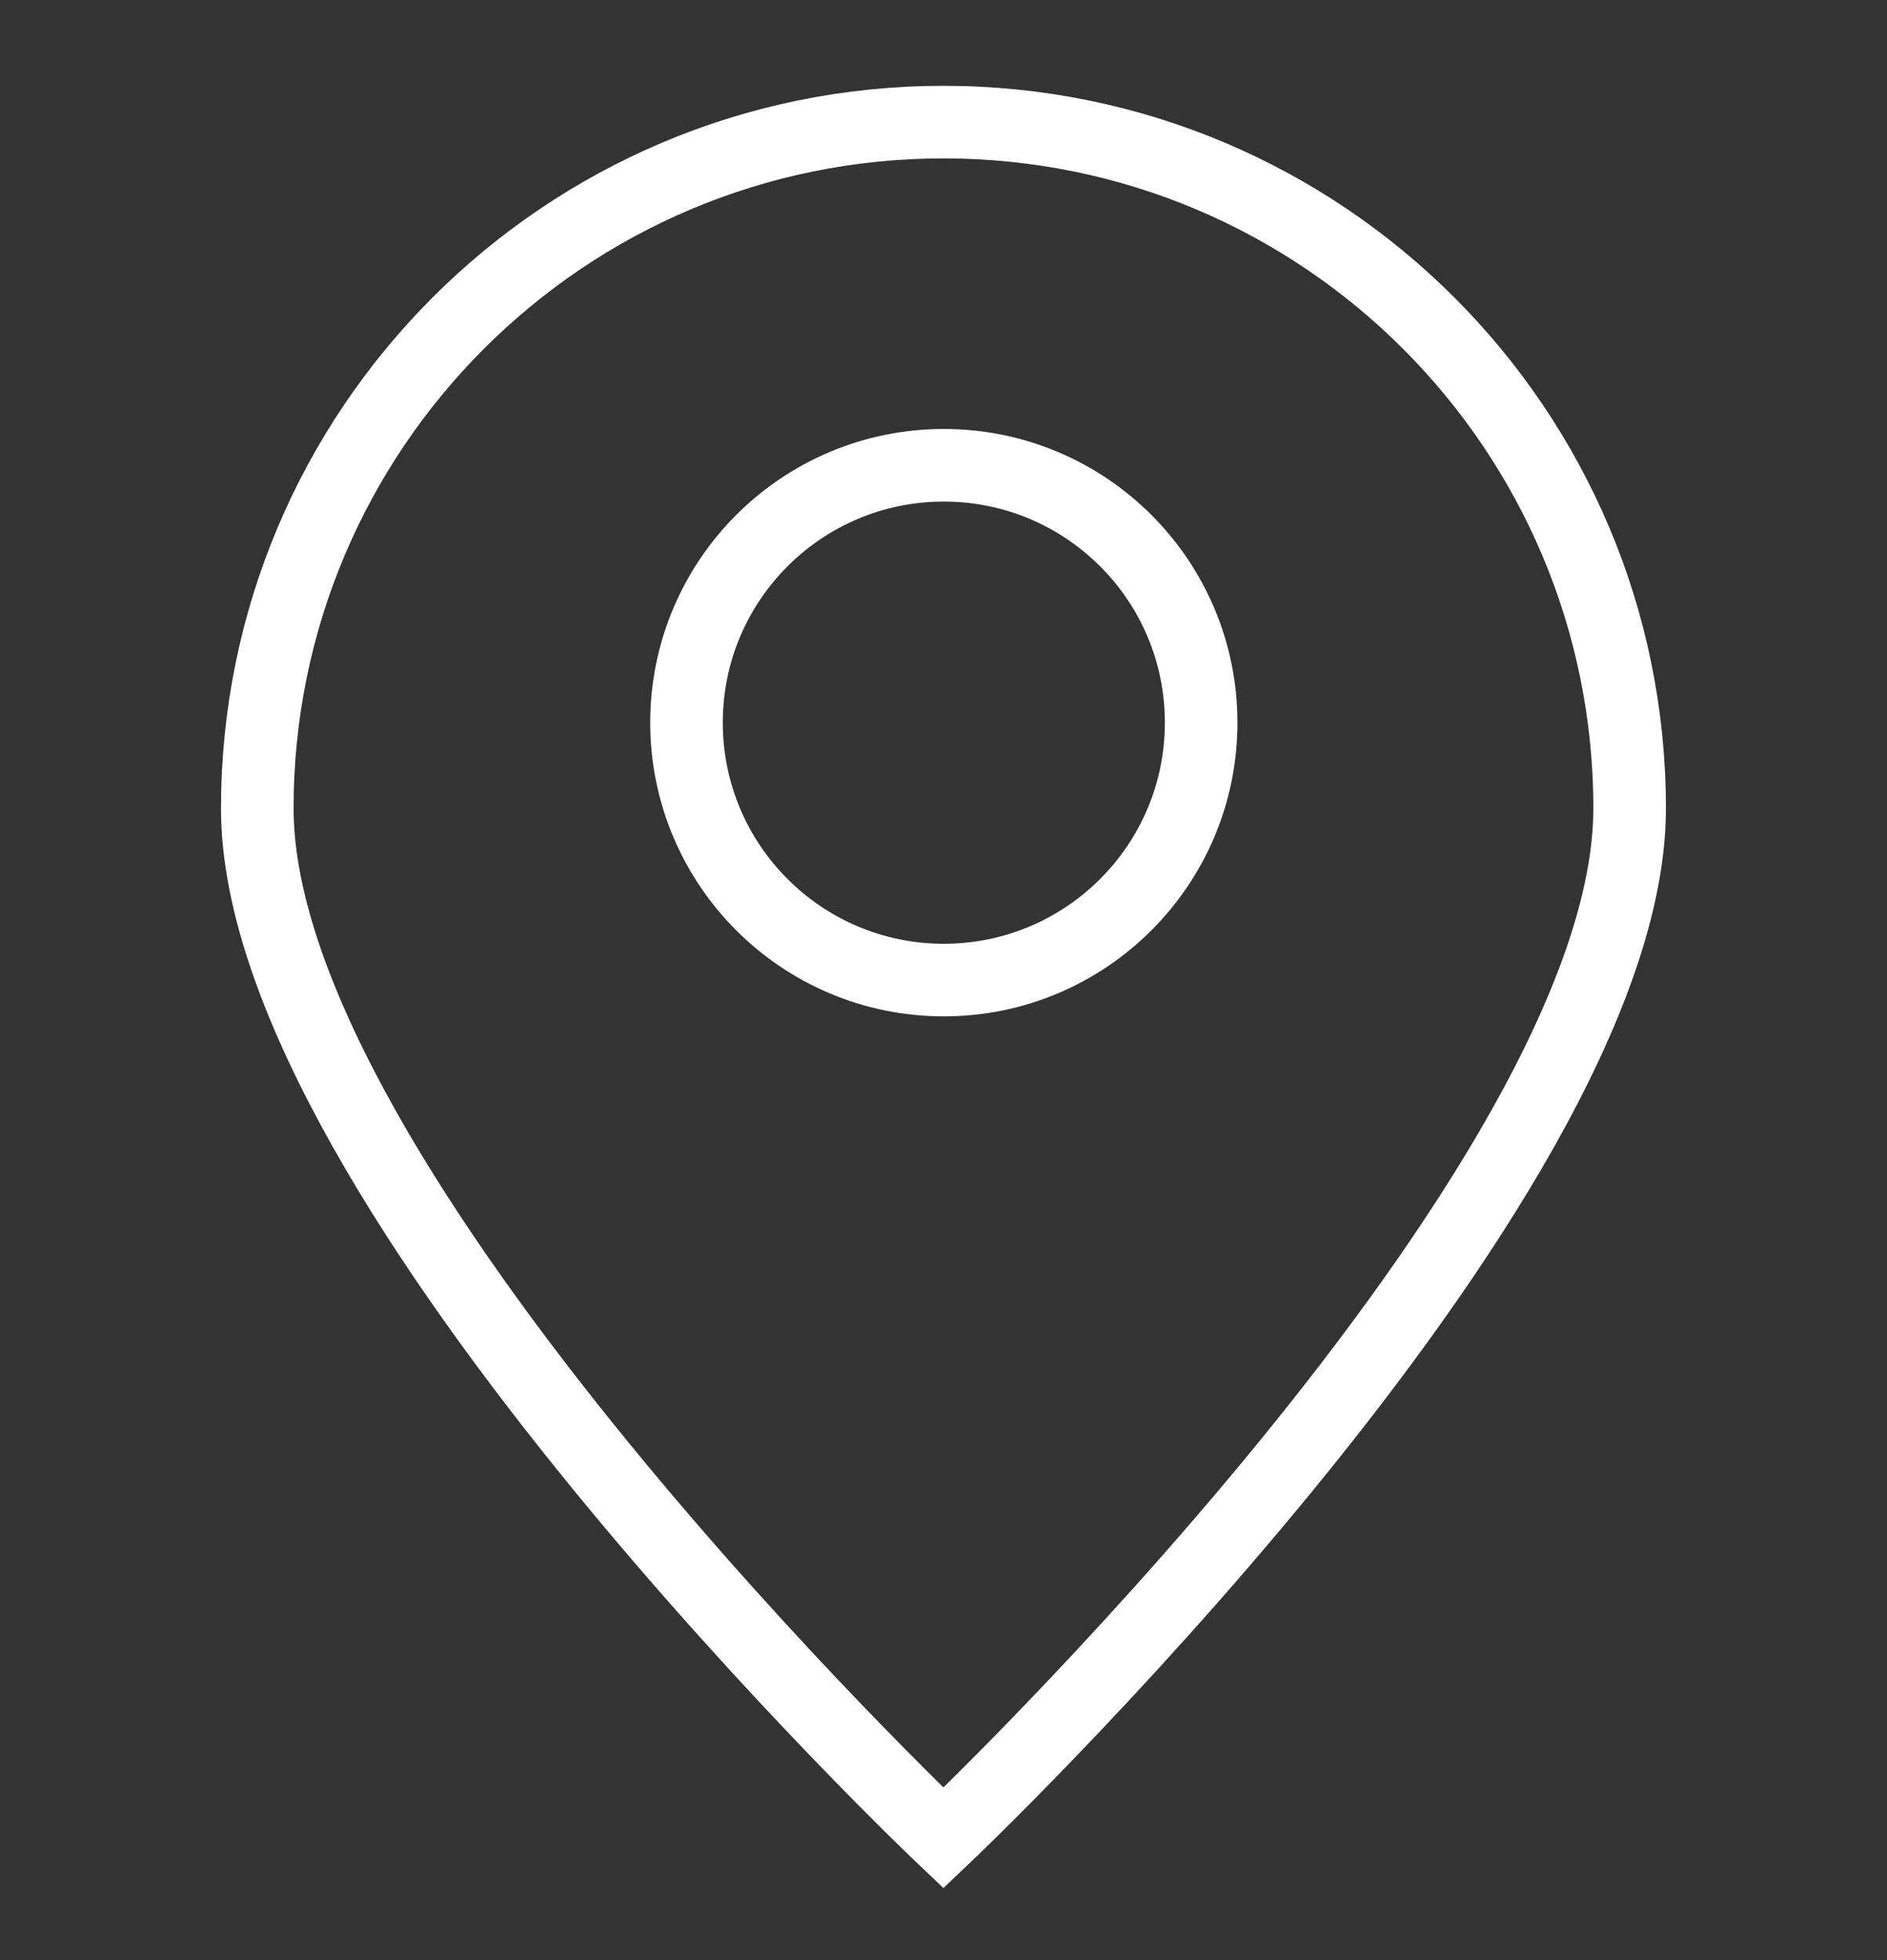 <svg width="26" height="27" viewBox="0 0 26 27" fill="none" xmlns="http://www.w3.org/2000/svg">
<rect x="0" y="0" width="26" height="27" fill="#333333" stroke="none"/>
<path d="M22.454 11.136C22.454 16.358 12.999 25.318 12.999 25.318C12.999 25.318 3.545 16.358 3.545 11.136C3.545 5.914 7.778 1.682 12.999 1.682C18.221 1.682 22.454 5.914 22.454 11.136Z" stroke="white"/>
<path d="M13.004 13.5C14.963 13.5 16.55 11.912 16.55 9.954C16.55 7.996 14.963 6.409 13.004 6.409C11.046 6.409 9.459 7.996 9.459 9.954C9.459 11.912 11.046 13.5 13.004 13.5Z" stroke="white" stroke-linecap="round" stroke-linejoin="round"/>
</svg>
